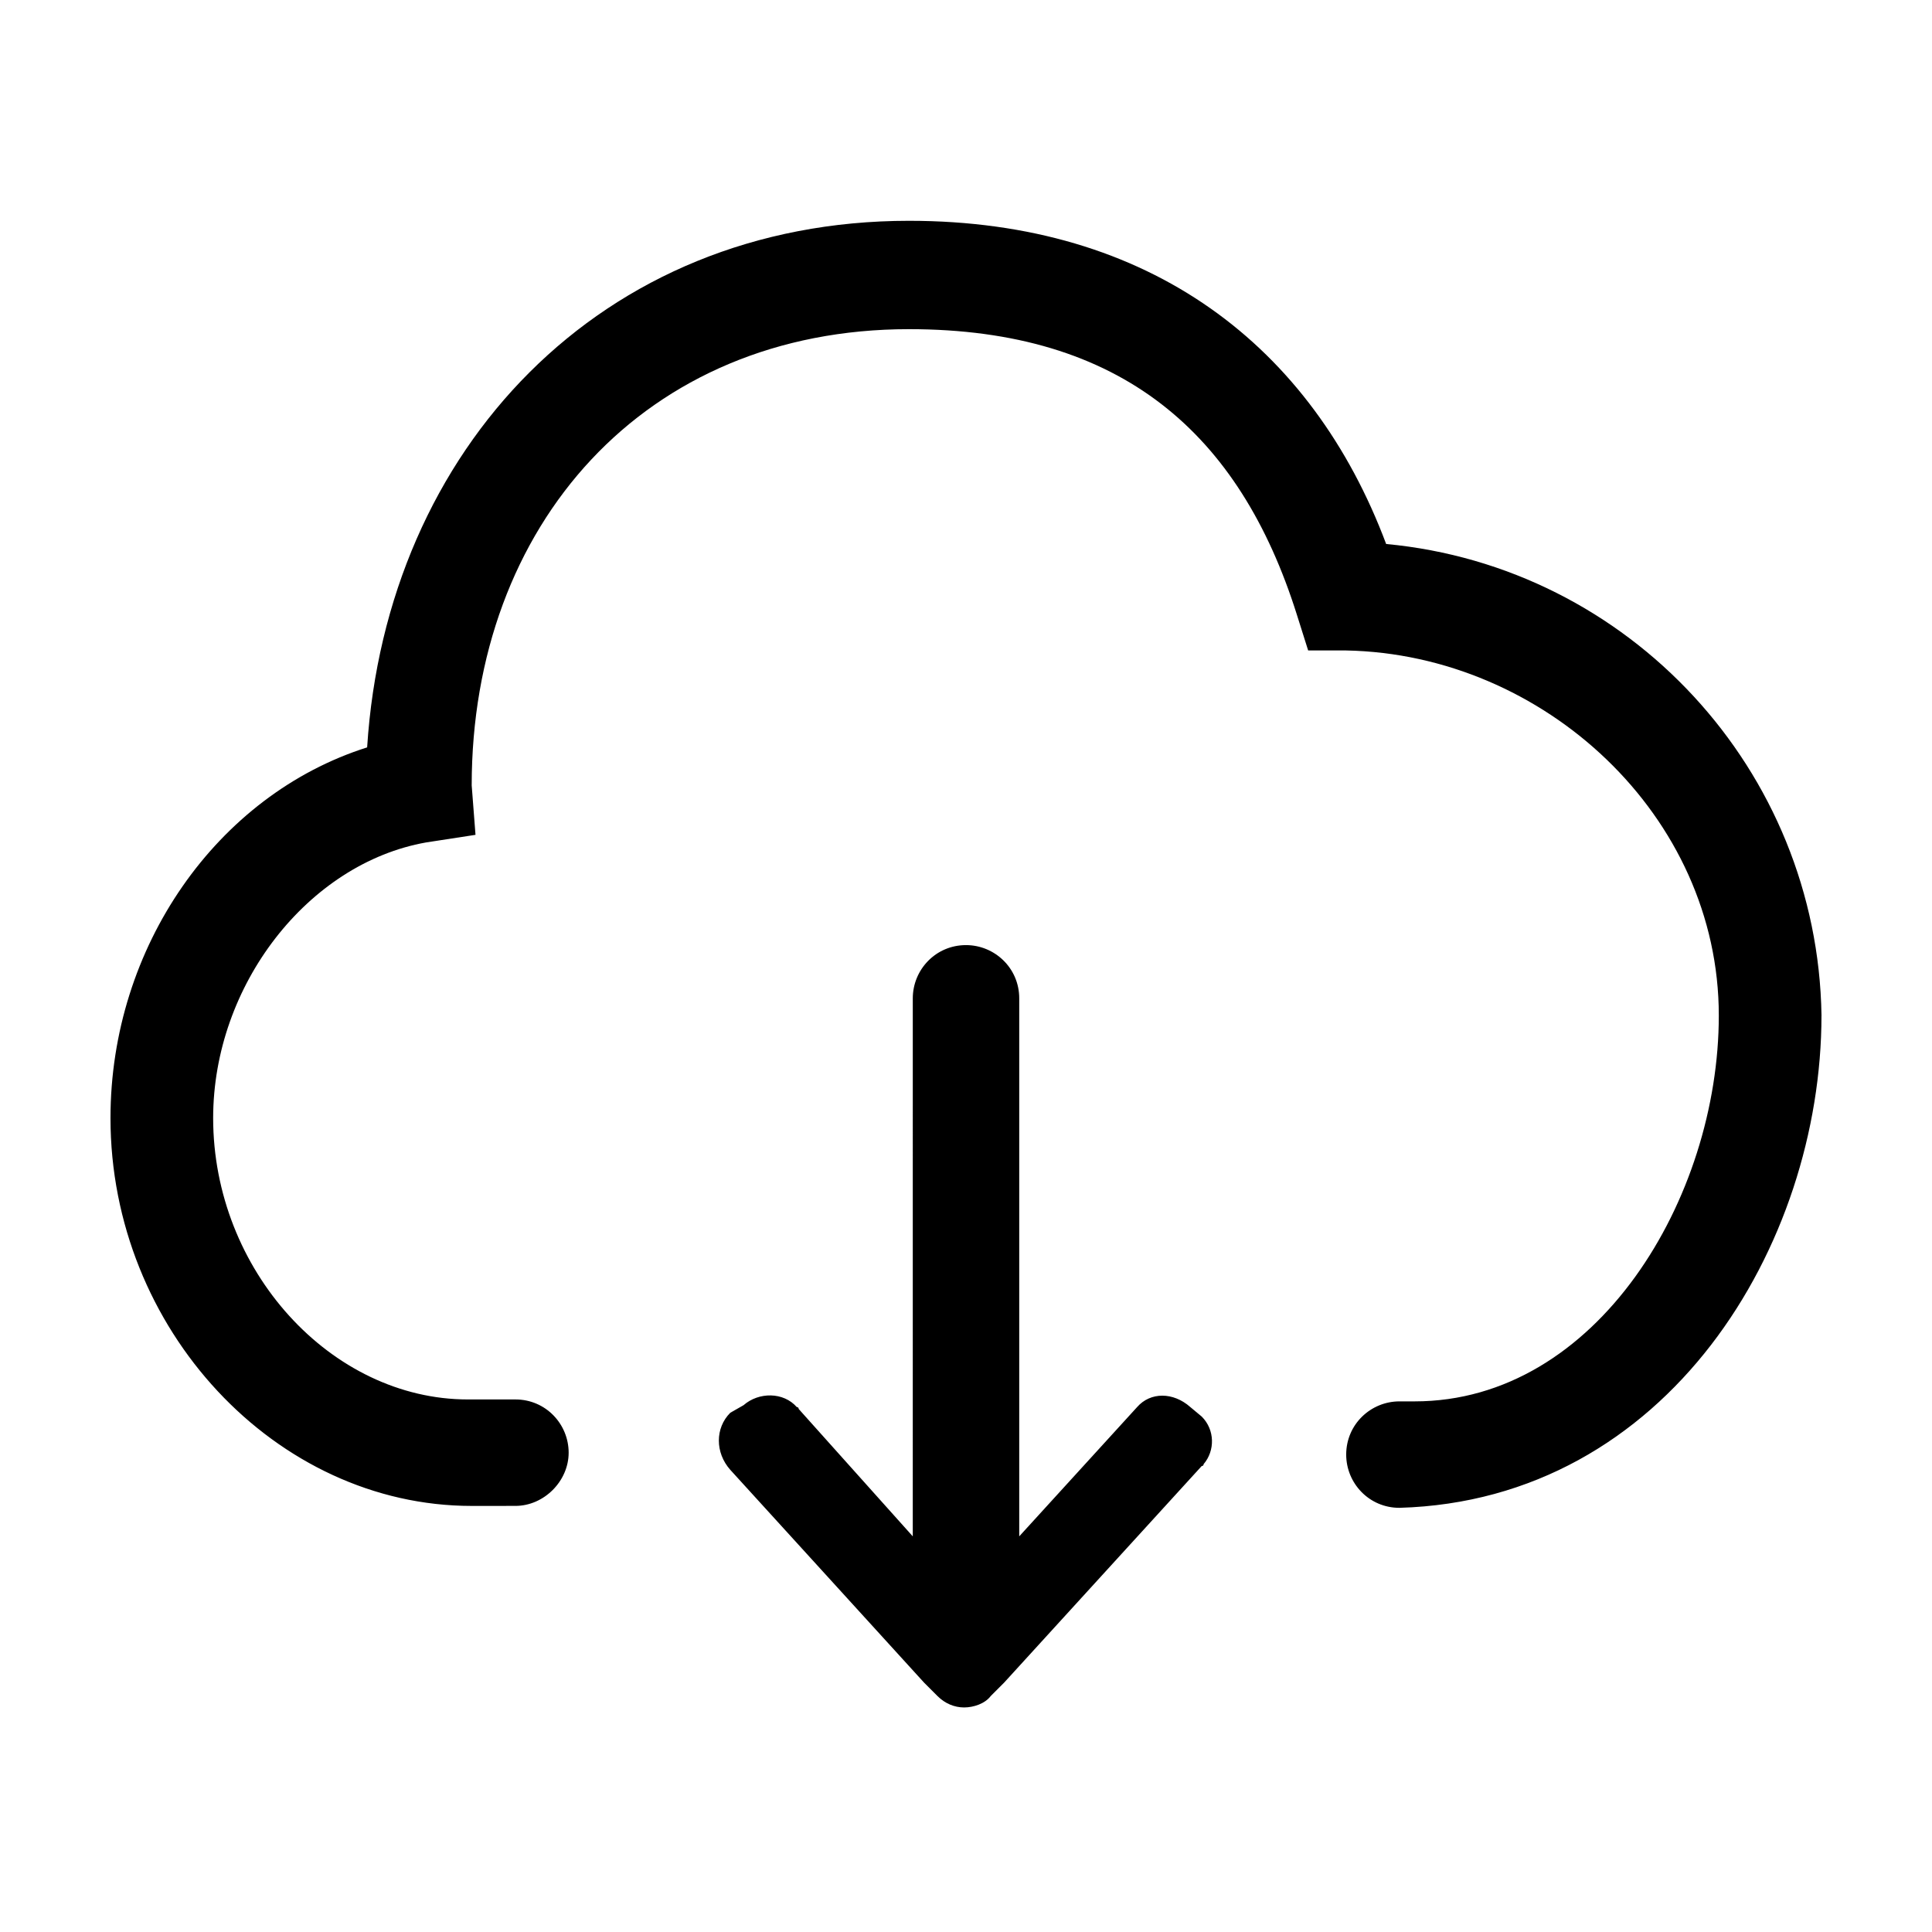 <?xml version="1.0" encoding="UTF-8"?>
<!-- Uploaded to: ICON Repo, www.svgrepo.com, Generator: ICON Repo Mixer Tools -->
<svg fill="#000000" width="800px" height="800px" version="1.1" viewBox="144 144 512 512" xmlns="http://www.w3.org/2000/svg">
 <path d="m626.71 413.1c0 60.961-40.809 128.47-111.85 130.49-8.062 0-14.105-6.551-14.105-14.105 0-8.062 6.551-14.105 14.105-14.105h4.031c48.367 0 80.609-53.906 80.609-102.27 0-52.898-46.352-95.723-98.746-96.73h-10.078l-3.023-9.574c-15.109-47.863-46.344-75.574-102.77-75.574-70.031 0-115.88 51.891-115.88 120.91l1.008 13.098-13.098 2.016c-31.234 5.543-56.426 37.785-56.426 73.051 0 40.305 31.234 74.562 67.512 74.562h12.594c8.062 0 14.105 6.551 14.105 14.105 0 7.559-6.551 14.105-14.105 14.105l-11.59 0.008c-51.891 0-95.723-46.855-95.723-102.78 0-45.344 28.215-85.648 68.016-98.242 5.039-79.098 61.969-139.55 143.59-139.55 63.984 0 106.81 33.25 126.46 85.648 64.484 6.043 114.36 59.949 115.37 124.94zm-167.26 103.79v0c-4.535-4.031-10.578-4.031-14.105 0l-31.238 34.258v-142.58c0-8.062-6.551-14.105-14.105-14.105-8.062 0-14.105 6.551-14.105 14.105l-0.004 142.58-30.23-33.754s0-0.504-0.504-0.504c-3.527-4.031-10.078-4.031-14.105-0.504l-3.527 2.016c-4.031 4.031-4.031 10.578 0 15.113l51.387 56.426 3.527 3.527c2.016 2.016 4.535 3.023 7.055 3.023 2.519 0 5.543-1.008 7.055-3.023l3.527-3.527 52.395-57.434c0.504 0 0.504-0.504 0.504-0.504 3.023-3.527 3.023-9.07-0.504-12.594z"/>
</svg>